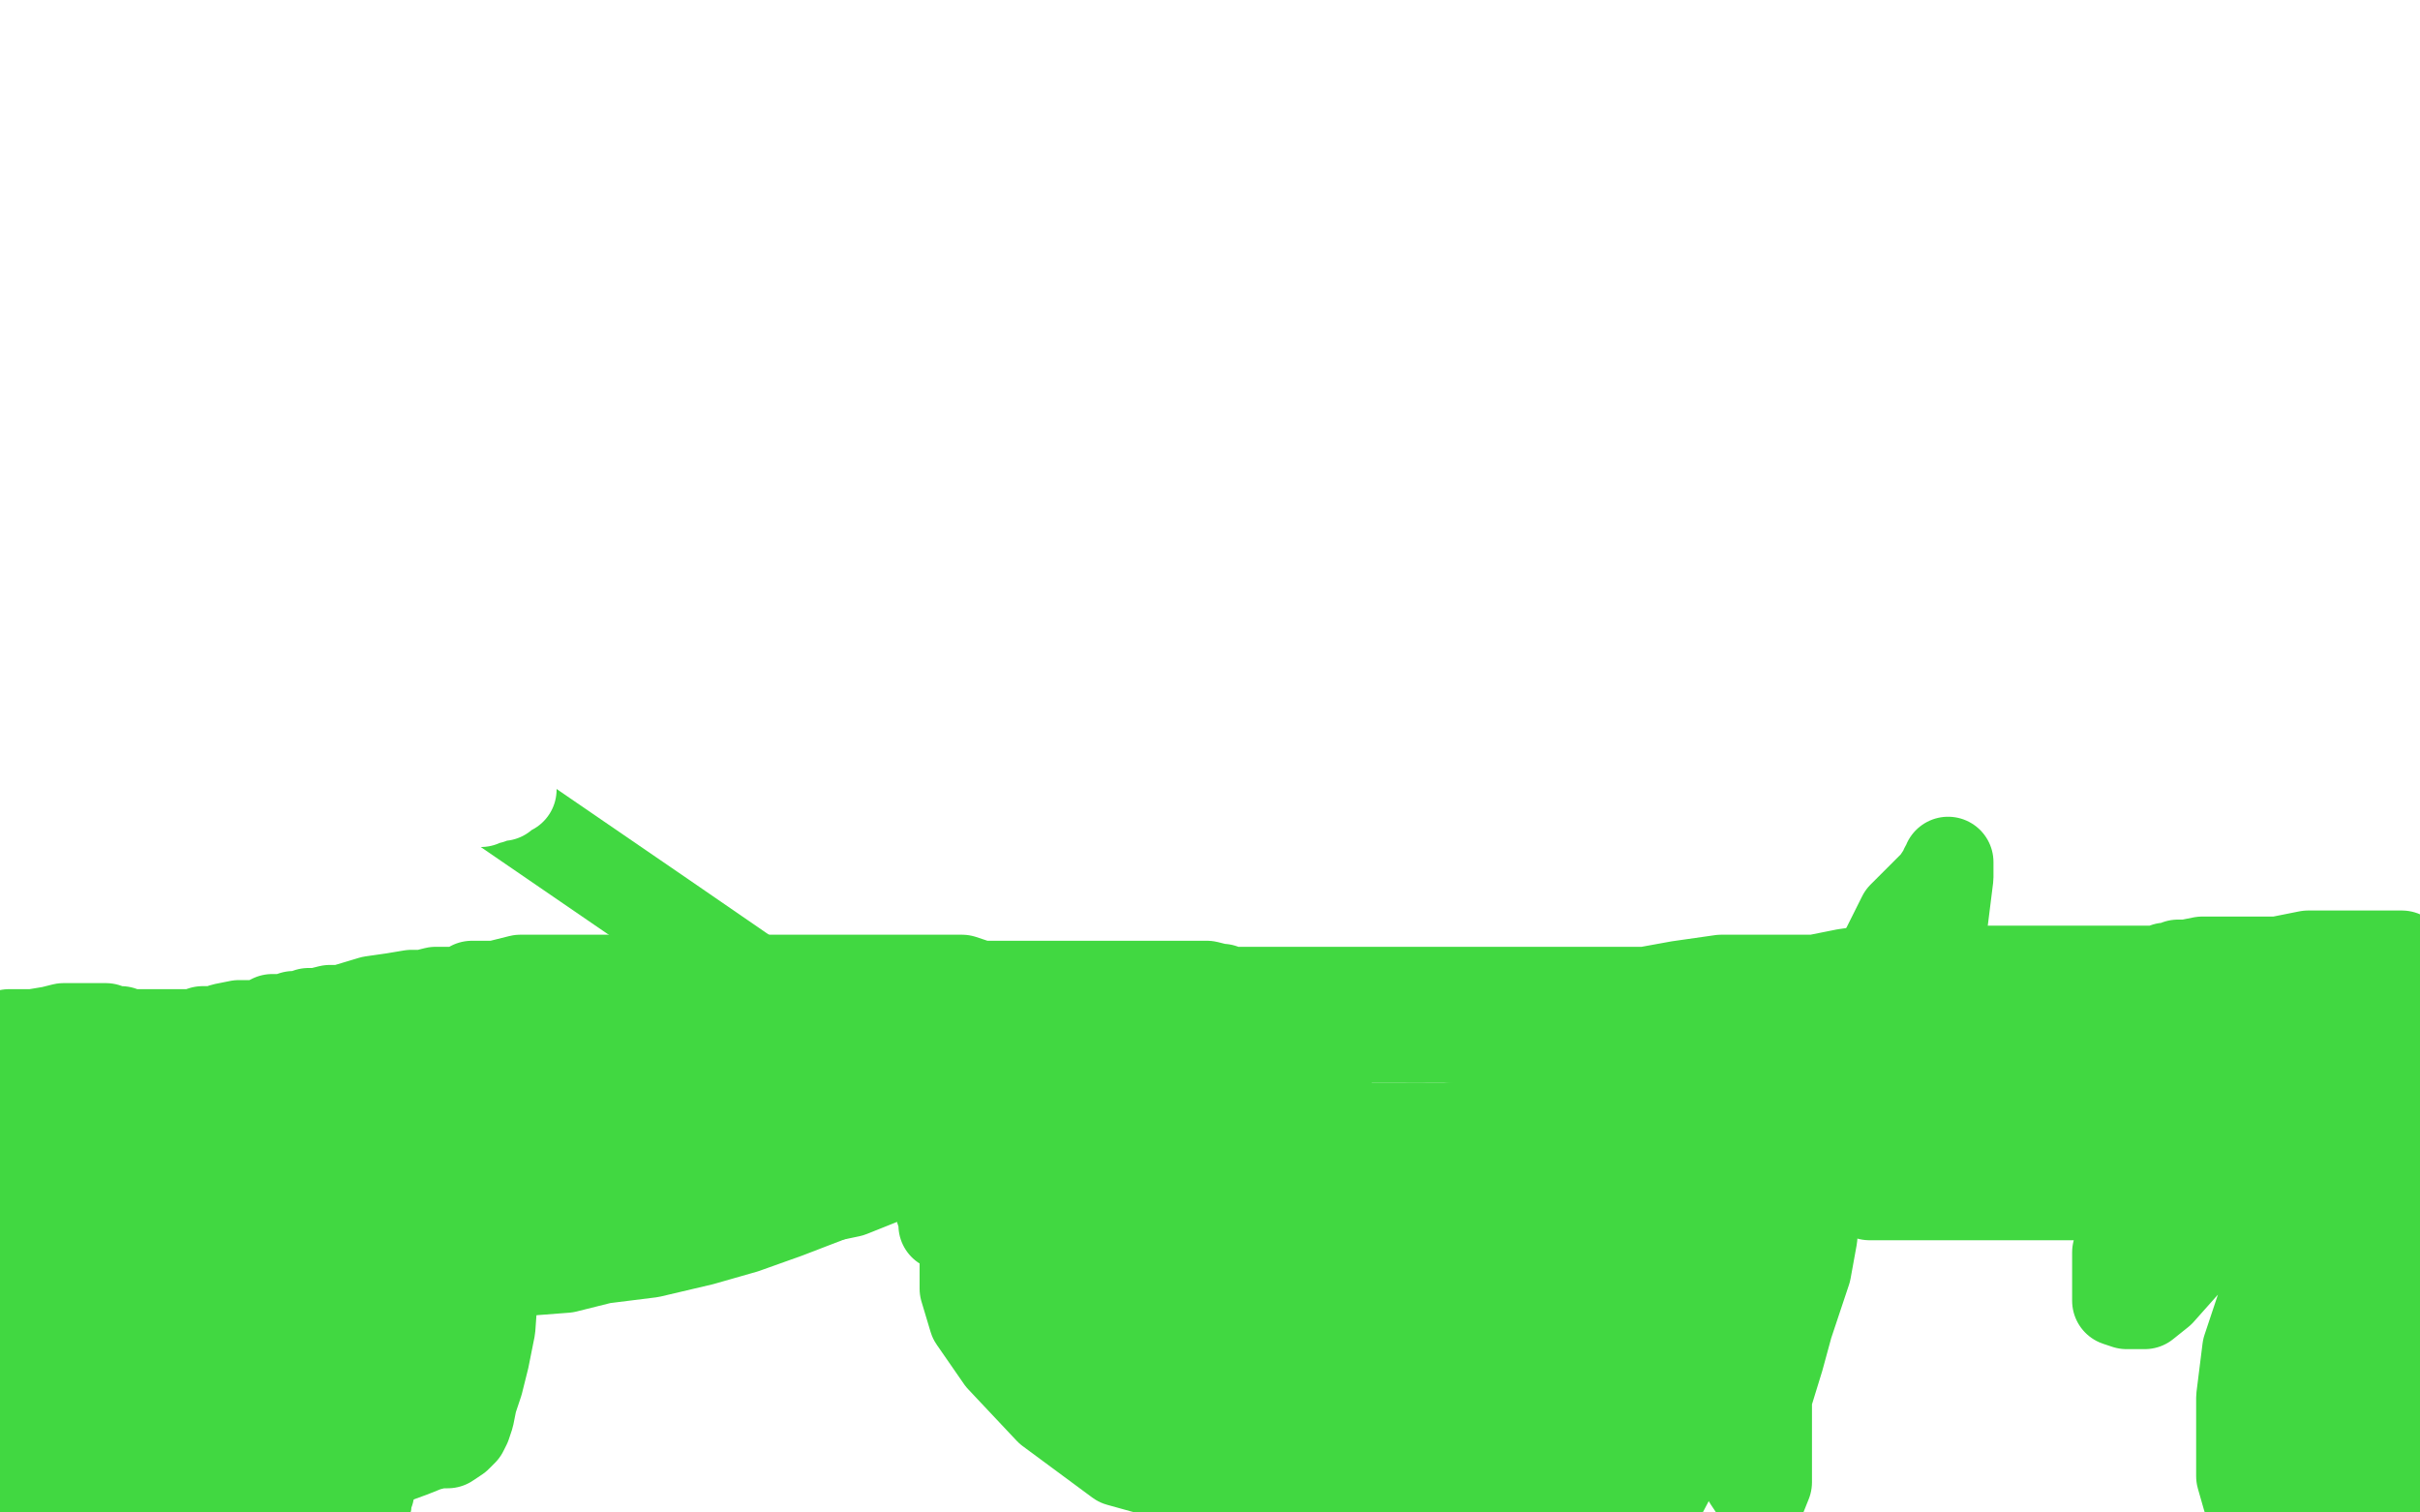 <?xml version="1.0" standalone="no"?>
<!DOCTYPE svg PUBLIC "-//W3C//DTD SVG 1.1//EN"
"http://www.w3.org/Graphics/SVG/1.1/DTD/svg11.dtd">

<svg width="800" height="500" version="1.1" xmlns="http://www.w3.org/2000/svg" xmlns:xlink="http://www.w3.org/1999/xlink" style="stroke-antialiasing: false"><desc>This SVG has been created on https://colorillo.com/</desc><rect x='0' y='0' width='800' height='500' style='fill: rgb(255,255,255); stroke-width:0' /><polyline points="205,161 204,161 204,161 204,160 204,158 204,157 204,155 204,154 205,152 206,151 207,150" style="fill: none; stroke: #a9a9a9; stroke-width: 30; stroke-linejoin: round; stroke-linecap: round; stroke-antialiasing: false; stroke-antialias: 0; opacity: 1.0"/>
<polyline points="209,148 210,148 210,148 211,147 211,147 212,147 212,147 213,146 214,146 215,146 216,146 217,145 218,145 219,145 221,145 222,145 224,144 225,144 226,144 228,143 229,143 230,143 231,143 232,143 233,143 234,143 235,144 236,146 237,147 238,147 239,148 240,149 242,151 243,152 244,154 245,156 247,158 248,160 250,162 252,164 254,165 255,167 258,169 259,171 260,173 262,175 262,177 263,180 264,182 265,184 266,186 267,187 268,189 270,191 271,192 272,192 273,192 274,193 275,193 276,193 277,194 279,194 279,195 281,195 282,196 283,196 283,198 282,198 281,198 280,199 279,199 278,199 278,200 277,200 276,200 276,201 274,201 273,202 272,202 270,203 267,204 265,204 263,204 262,204 260,204 258,204 257,204 254,204 252,203 251,203 250,203 250,202 249,202 248,202 246,202 245,201 243,200 241,200 240,199 238,198 237,197 235,196 233,196 231,195 230,195 228,194 227,193 225,193 221,191 220,189 219,188 218,187 217,185 217,182 217,180 216,178 216,177 215,176 214,176 214,174 214,173 215,171 217,169 218,168 220,167 223,166 224,165 227,165 230,165 231,165 233,165 236,165 240,165 241,165 244,165 246,167 248,169 249,171 250,172 251,175 251,176 251,177 251,178 251,179" style="fill: none; stroke: #a9a9a9; stroke-width: 30; stroke-linejoin: round; stroke-linecap: round; stroke-antialiasing: false; stroke-antialias: 0; opacity: 1.0"/>
<polyline points="128,115 148,120 148,120 155,123 155,123 163,128 163,128 168,133 168,133 171,139 171,139 177,153 177,153 184,168 193,182 204,195 209,209 214,226 220,239 221,249 221,250 221,251 218,245 214,214 210,171 204,137 200,107 199,78 199,49 199,25 199,13 199,8 200,14 203,26 214,59 223,102 234,147 238,182 241,206 243,222 245,227 245,222 245,202 245,174 245,148 245,121 245,101 245,89 245,83 245,87 245,109 245,140 245,171 245,205 245,227 246,236 246,237 249,232 251,209 253,176 253,135 253,102 253,78 253,64 254,67 254,74 256,93 259,105 260,113 261,123 263,133 265,142 269,149 271,155 273,162 275,168 276,173 277,182 280,197 281,205 286,224 290,236 290,238 287,238 285,238 280,236 273,227 270,219 265,210 264,207 262,205 262,204 262,202 262,201 264,198 265,198 266,198 269,197 276,196 283,195 290,195 296,195 297,195 298,195 299,195 298,195 298,196 297,196" style="fill: none; stroke: #ffffff; stroke-width: 30; stroke-linejoin: round; stroke-linecap: round; stroke-antialiasing: false; stroke-antialias: 0; opacity: 1.0"/>
<polyline points="0,343 1,343 1,343 2,343 2,343 3,342 3,342 5,342 5,342 6,342 6,342 9,342 9,342 11,342 11,342 17,341 21,340 23,340 24,340 26,340 29,340 32,340 35,340 37,341 39,341 40,341 42,342 43,342 45,342 46,342 47,342 48,342 51,342 52,342 55,342 57,342 58,342 60,342 61,342 62,342 64,342 67,341 68,341 69,341 71,341 74,340 79,339 82,339 86,339 90,337 92,337 94,337 97,336 99,336 100,336 102,335 103,335 105,335 109,334 113,334 123,331 130,330 136,329 140,329 144,328 148,328 153,328 156,326 159,326 162,326 164,326 168,325 172,324 173,324 177,324 180,324 183,324 187,324 190,324 194,324 198,324 200,324 204,324 205,324 207,324 210,324 213,324 215,324 220,324 224,324 231,324 235,324 242,324 248,324 254,324 257,324 263,324 268,324 275,324 280,324 287,324 293,324 298,324 303,324 307,324 312,324 318,324 324,326 330,326 337,326 341,326 345,326 349,326 351,326 354,326 357,326 361,326 367,326 371,326 376,326 385,326 390,326 394,326 399,326 403,327 404,327 406,328 410,328 415,328 421,328 425,328 432,328 441,328 447,328 451,328 457,328 463,328 471,328 480,328 488,328 499,328 508,328 517,328 526,328 544,328 555,326 569,324 578,324 591,324 600,324 610,322 617,321 624,321 634,321 642,321 649,321 660,321 668,321 676,321 685,321 691,321 699,321 705,321 709,321 713,321 715,321 716,320 717,320 718,320 720,319 723,319 728,318 733,318 735,318 736,318 738,318 742,318 746,318 753,318 763,316 768,316 773,316 775,316 776,316 777,316 778,316 779,316 780,316 782,316 784,316 785,316 786,316 787,316 788,316 789,316 791,316 792,316 794,316 795,317 795,321 795,326 795,331 795,339 795,346 795,353 795,358 795,365 795,368 795,370 795,372 795,373 795,374 795,375 795,376 795,379 795,382 795,385 795,388 795,393 795,399 795,403 795,407 795,413 795,416 795,418 795,420 795,422 795,425 795,428 793,433 792,436 791,440 789,445 789,450 788,456 787,459 786,464 784,469 783,474 782,478 780,482 779,485 778,486 778,487 777,488 770,491 764,493 758,495 750,495 747,495 743,495 741,488 741,478 741,462 743,446 749,428 754,417 759,408 762,404 764,404 768,404 770,404 774,405 776,408 776,415 776,422 775,428 773,431 770,434 767,436 763,438 762,438 760,438 759,438 758,436 758,434 761,430 766,428 769,428 773,428 775,428 781,430 783,444 783,456 783,467 782,475 779,477 776,479 775,479 770,481 762,482 755,482 749,482 747,482 746,482 746,479 746,475 750,470 756,464 761,461 763,460 766,459 767,459 768,459 766,458 765,457 761,453 760,448 760,441 760,438 760,437 760,436 764,436 769,436 777,439 783,443 792,448 798,454 798,488 797,488 795,488 794,488 793,486 793,486 790,477 790,477 788,462 788,462 785,448 785,448 783,431 783,431 780,414 780,414 778,396 775,380 775,364 773,341 772,335 770,325 770,322 770,319 770,317 770,322 770,328 770,344 770,361 766,380 763,390 759,398 756,403 755,403 754,404 753,404 752,405 747,407 742,408 741,408 739,408 735,406 731,396 730,383 729,366 729,351 729,335 733,329 734,327 735,327 738,327 742,328 745,340 745,353 745,369 740,388 730,405 722,418 714,427 709,431 706,431 705,431 703,431 700,430 700,425 700,420 700,414 703,404 709,395 718,386 725,380 732,376 740,376 746,375 753,375 757,373 758,373 754,373 749,374 742,375 725,379 706,381 688,383 657,384 642,386 632,389 624,390 621,393 618,393 617,393 618,395 628,395 636,395 666,395 686,395 703,395 717,395 725,395 732,394 737,394 739,394 742,392 743,391 744,391 740,389 736,388 722,386 710,382 698,378 688,374 679,372 672,369 665,366 659,363 652,360 647,359 640,358 634,358 630,358 628,358 627,358 629,358 635,355 648,353 674,349 690,348 699,347 703,347 705,347 706,347 710,347 716,347 721,347 725,347 728,347 729,347 728,347 722,347 714,348 705,350 697,352 692,354 687,357 683,358 678,358 675,360 671,361 667,361 662,361 658,361 656,359 652,356 649,356 646,355 643,353 640,352 639,352 634,349 629,348 626,345 620,343 617,342 614,341 613,341 612,341 611,341 612,343 616,344 627,346 634,348 647,351 651,351 655,351 657,351 660,350 663,350 667,348 670,348 674,346 678,344 682,342 685,340 688,339 689,339 692,339 694,339 697,339 700,339 704,339 705,339 709,340 711,341 713,342 714,344 714,346 714,349 714,352 714,354 715,356 715,357 715,359 714,359 709,361 706,363 699,364 690,367 682,368 669,369 658,371 647,372 637,372 629,372 622,373 615,374 608,376 599,376 593,377 586,378 576,380 568,381 559,382 552,382 547,384 540,384 533,384 525,385 513,386 504,386 493,389 485,389 477,389 469,389 464,389 458,389 454,389 450,389 449,389 448,389 447,389 445,389 444,389 439,389 438,389 435,389 433,389 431,389 430,389 429,389 428,389 427,389 425,389 422,389 416,389 413,389 411,388 410,386 409,386 409,385 410,383 412,382 416,381 417,380 420,379 422,378 424,377 425,376 427,376 428,376 428,375 432,374 434,373 435,373 438,373 440,373 445,373 450,373 455,373 460,373 468,373 478,373 490,372 504,369 510,366 512,364 515,362 517,361 519,361 522,361 528,361 533,361 539,361 543,361 549,361 552,361 554,361 557,361 560,361 564,361 572,362 577,362" style="fill: none; stroke: #41d841; stroke-width: 30; stroke-linejoin: round; stroke-linecap: round; stroke-antialiasing: false; stroke-antialias: 0; opacity: 1.0"/>
<polyline points="592,349 588,348 584,346 581,346 576,343 573,342 569,341 567,340" style="fill: none; stroke: #41d841; stroke-width: 30; stroke-linejoin: round; stroke-linecap: round; stroke-antialiasing: false; stroke-antialias: 0; opacity: 1.0"/>
<polyline points="605,362 610,360 611,360 614,358 615,358 616,357" style="fill: none; stroke: #41d841; stroke-width: 30; stroke-linejoin: round; stroke-linecap: round; stroke-antialiasing: false; stroke-antialias: 0; opacity: 1.0"/>
<polyline points="577,362 583,362 586,362 591,362 598,362 601,362 605,362" style="fill: none; stroke: #41d841; stroke-width: 30; stroke-linejoin: round; stroke-linecap: round; stroke-antialiasing: false; stroke-antialias: 0; opacity: 1.0"/>
<polyline points="616,357 616,356 615,355 613,355 608,353 602,351 596,351 592,349" style="fill: none; stroke: #41d841; stroke-width: 30; stroke-linejoin: round; stroke-linecap: round; stroke-antialiasing: false; stroke-antialias: 0; opacity: 1.0"/>
<polyline points="543,336 540,336 537,336 531,336 527,336 523,336 519,336 514,338 507,339 504,341 500,341 497,342 494,343 492,343" style="fill: none; stroke: #41d841; stroke-width: 30; stroke-linejoin: round; stroke-linecap: round; stroke-antialiasing: false; stroke-antialias: 0; opacity: 1.0"/>
<polyline points="567,340 563,339 559,339 555,337 552,337 548,336 545,336 543,336" style="fill: none; stroke: #41d841; stroke-width: 30; stroke-linejoin: round; stroke-linecap: round; stroke-antialiasing: false; stroke-antialias: 0; opacity: 1.0"/>
<polyline points="492,343 491,343 489,343 488,343 486,343 485,343 483,343 480,343" style="fill: none; stroke: #41d841; stroke-width: 30; stroke-linejoin: round; stroke-linecap: round; stroke-antialiasing: false; stroke-antialias: 0; opacity: 1.0"/>
<polyline points="480,343 479,343 477,343 476,343 474,343 473,343 470,343 466,343 463,343 460,343 457,343 454,343 452,343 451,343 450,343 448,343 447,343 445,343 444,343 439,341 438,341" style="fill: none; stroke: #41d841; stroke-width: 30; stroke-linejoin: round; stroke-linecap: round; stroke-antialiasing: false; stroke-antialias: 0; opacity: 1.0"/>
<polyline points="420,335 418,335 416,335 414,335 412,335 410,335 408,335" style="fill: none; stroke: #41d841; stroke-width: 30; stroke-linejoin: round; stroke-linecap: round; stroke-antialiasing: false; stroke-antialias: 0; opacity: 1.0"/>
<polyline points="430,338 429,338 428,338 427,337 425,337 424,336 422,336 420,335" style="fill: none; stroke: #41d841; stroke-width: 30; stroke-linejoin: round; stroke-linecap: round; stroke-antialiasing: false; stroke-antialias: 0; opacity: 1.0"/>
<polyline points="438,341 436,341 434,340 433,339 432,339 431,339 430,338" style="fill: none; stroke: #41d841; stroke-width: 30; stroke-linejoin: round; stroke-linecap: round; stroke-antialiasing: false; stroke-antialias: 0; opacity: 1.0"/>
<polyline points="408,335 405,335 401,335 398,335 393,335 390,335 385,335 381,335 380,335 377,335 374,335 370,335 366,335 363,335" style="fill: none; stroke: #41d841; stroke-width: 30; stroke-linejoin: round; stroke-linecap: round; stroke-antialiasing: false; stroke-antialias: 0; opacity: 1.0"/>
<polyline points="349,333 347,333 344,333 340,333 334,333 330,333 324,333 319,333 312,333 309,332 304,331 302,331 297,331 295,331 291,331" style="fill: none; stroke: #41d841; stroke-width: 30; stroke-linejoin: round; stroke-linecap: round; stroke-antialiasing: false; stroke-antialias: 0; opacity: 1.0"/>
<polyline points="363,335 359,335 356,335 353,335 351,334 350,334 350,333 349,333" style="fill: none; stroke: #41d841; stroke-width: 30; stroke-linejoin: round; stroke-linecap: round; stroke-antialiasing: false; stroke-antialias: 0; opacity: 1.0"/>
<polyline points="291,331 289,331 287,331 284,331 279,331 275,331 265,334 259,336 254,338 250,341 245,343 241,344 235,347 231,350 226,354 224,356 224,357 223,357 223,359 223,360 223,361 225,362 228,365 232,366 237,369 243,372 246,373" style="fill: none; stroke: #41d841; stroke-width: 30; stroke-linejoin: round; stroke-linecap: round; stroke-antialiasing: false; stroke-antialias: 0; opacity: 1.0"/>
<polyline points="287,380 290,380 291,380 291,379 291,373 291,369 291,365 291,360 291,355 289,351 286,350 285,350 283,348 280,347" style="fill: none; stroke: #41d841; stroke-width: 30; stroke-linejoin: round; stroke-linecap: round; stroke-antialiasing: false; stroke-antialias: 0; opacity: 1.0"/>
<polyline points="280,347 278,347 277,347 273,347 270,347 265,347 262,348 260,349" style="fill: none; stroke: #41d841; stroke-width: 30; stroke-linejoin: round; stroke-linecap: round; stroke-antialiasing: false; stroke-antialias: 0; opacity: 1.0"/>
<polyline points="260,349 259,350 257,350" style="fill: none; stroke: #41d841; stroke-width: 30; stroke-linejoin: round; stroke-linecap: round; stroke-antialiasing: false; stroke-antialias: 0; opacity: 1.0"/>
<polyline points="257,350 257,351 256,351 255,352 252,352 251,352 250,352 249,353" style="fill: none; stroke: #41d841; stroke-width: 30; stroke-linejoin: round; stroke-linecap: round; stroke-antialiasing: false; stroke-antialias: 0; opacity: 1.0"/>
<polyline points="246,373 252,375 257,376 262,378 272,380 278,380 283,380 287,380" style="fill: none; stroke: #41d841; stroke-width: 30; stroke-linejoin: round; stroke-linecap: round; stroke-antialiasing: false; stroke-antialias: 0; opacity: 1.0"/>
<polyline points="277,365 276,365 273,365 270,365 263,364 258,364 252,363 247,361" style="fill: none; stroke: #41d841; stroke-width: 30; stroke-linejoin: round; stroke-linecap: round; stroke-antialiasing: false; stroke-antialias: 0; opacity: 1.0"/>
<polyline points="249,353 249,354 249,355 254,356 258,358 264,359 268,362" style="fill: none; stroke: #41d841; stroke-width: 30; stroke-linejoin: round; stroke-linecap: round; stroke-antialiasing: false; stroke-antialias: 0; opacity: 1.0"/>
<polyline points="247,361 241,361 237,360 232,359 229,359 228,359 227,359" style="fill: none; stroke: #41d841; stroke-width: 30; stroke-linejoin: round; stroke-linecap: round; stroke-antialiasing: false; stroke-antialias: 0; opacity: 1.0"/>
<polyline points="268,362 272,364 273,364 274,365 276,365 277,365" style="fill: none; stroke: #41d841; stroke-width: 30; stroke-linejoin: round; stroke-linecap: round; stroke-antialiasing: false; stroke-antialias: 0; opacity: 1.0"/>
<polyline points="227,359 226,359 223,359 220,359 216,359 212,359 209,359 206,359" style="fill: none; stroke: #41d841; stroke-width: 30; stroke-linejoin: round; stroke-linecap: round; stroke-antialiasing: false; stroke-antialias: 0; opacity: 1.0"/>
<polyline points="111,383 106,385 98,386 90,389 81,391 68,393 58,396" style="fill: none; stroke: #41d841; stroke-width: 30; stroke-linejoin: round; stroke-linecap: round; stroke-antialiasing: false; stroke-antialias: 0; opacity: 1.0"/>
<polyline points="170,366 156,370 149,372 140,375 133,376 126,379 119,381 111,383" style="fill: none; stroke: #41d841; stroke-width: 30; stroke-linejoin: round; stroke-linecap: round; stroke-antialiasing: false; stroke-antialias: 0; opacity: 1.0"/>
<polyline points="206,359 203,359 199,359 192,361 186,361 177,363 170,366" style="fill: none; stroke: #41d841; stroke-width: 30; stroke-linejoin: round; stroke-linecap: round; stroke-antialiasing: false; stroke-antialias: 0; opacity: 1.0"/>
<polyline points="58,396 47,396 39,396 31,396 25,396 21,396 16,396 15,396" style="fill: none; stroke: #41d841; stroke-width: 30; stroke-linejoin: round; stroke-linecap: round; stroke-antialiasing: false; stroke-antialias: 0; opacity: 1.0"/>
<polyline points="15,396 14,396" style="fill: none; stroke: #41d841; stroke-width: 30; stroke-linejoin: round; stroke-linecap: round; stroke-antialiasing: false; stroke-antialias: 0; opacity: 1.0"/>
<polyline points="10,389 9,388 8,383 8,382 8,380" style="fill: none; stroke: #41d841; stroke-width: 30; stroke-linejoin: round; stroke-linecap: round; stroke-antialiasing: false; stroke-antialias: 0; opacity: 1.0"/>
<polyline points="14,396 16,396 18,396 19,395 20,395 19,393 18,393 17,393 14,391 12,389 10,389" style="fill: none; stroke: #41d841; stroke-width: 30; stroke-linejoin: round; stroke-linecap: round; stroke-antialiasing: false; stroke-antialias: 0; opacity: 1.0"/>
<polyline points="6,380 5,380 3,379 2,379" style="fill: none; stroke: #41d841; stroke-width: 30; stroke-linejoin: round; stroke-linecap: round; stroke-antialiasing: false; stroke-antialias: 0; opacity: 1.0"/>
<polyline points="23,365 24,365 24,365 25,365 25,365 27,365 27,365 30,365 30,365 32,365 32,365 35,366 35,366" style="fill: none; stroke: #41d841; stroke-width: 30; stroke-linejoin: round; stroke-linecap: round; stroke-antialiasing: false; stroke-antialias: 0; opacity: 1.0"/>
<polyline points="8,380 7,380 6,380" style="fill: none; stroke: #41d841; stroke-width: 30; stroke-linejoin: round; stroke-linecap: round; stroke-antialiasing: false; stroke-antialias: 0; opacity: 1.0"/>
<polyline points="2,379 23,365" style="fill: none; stroke: #41d841; stroke-width: 30; stroke-linejoin: round; stroke-linecap: round; stroke-antialiasing: false; stroke-antialias: 0; opacity: 1.0"/>
<polyline points="35,366 38,366 39,366 40,366 41,366" style="fill: none; stroke: #41d841; stroke-width: 30; stroke-linejoin: round; stroke-linecap: round; stroke-antialiasing: false; stroke-antialias: 0; opacity: 1.0"/>
<polyline points="26,361 24,361 23,361 22,361 21,361 20,361 19,361 18,361" style="fill: none; stroke: #41d841; stroke-width: 30; stroke-linejoin: round; stroke-linecap: round; stroke-antialiasing: false; stroke-antialias: 0; opacity: 1.0"/>
<polyline points="41,366 40,366 37,366 34,365 31,363 28,363 26,361" style="fill: none; stroke: #41d841; stroke-width: 30; stroke-linejoin: round; stroke-linecap: round; stroke-antialiasing: false; stroke-antialias: 0; opacity: 1.0"/>
<polyline points="18,361 17,361 16,361 15,361 14,360 12,360 11,360 10,360" style="fill: none; stroke: #41d841; stroke-width: 30; stroke-linejoin: round; stroke-linecap: round; stroke-antialiasing: false; stroke-antialias: 0; opacity: 1.0"/>
<polyline points="3,362 2,363 2,364 2,365 5,367 9,368 14,371 16,372" style="fill: none; stroke: #41d841; stroke-width: 30; stroke-linejoin: round; stroke-linecap: round; stroke-antialiasing: false; stroke-antialias: 0; opacity: 1.0"/>
<polyline points="10,360 9,360 6,360 5,360 4,361 3,362" style="fill: none; stroke: #41d841; stroke-width: 30; stroke-linejoin: round; stroke-linecap: round; stroke-antialiasing: false; stroke-antialias: 0; opacity: 1.0"/>
<polyline points="35,379 38,379 41,379 44,379 46,379 49,378 51,378" style="fill: none; stroke: #41d841; stroke-width: 30; stroke-linejoin: round; stroke-linecap: round; stroke-antialiasing: false; stroke-antialias: 0; opacity: 1.0"/>
<polyline points="16,372 21,375 24,376 27,377 29,378 33,379 35,379" style="fill: none; stroke: #41d841; stroke-width: 30; stroke-linejoin: round; stroke-linecap: round; stroke-antialiasing: false; stroke-antialias: 0; opacity: 1.0"/>
<polyline points="51,378 53,377 56,376 57,376 58,375 59,374 60,374 62,374" style="fill: none; stroke: #41d841; stroke-width: 30; stroke-linejoin: round; stroke-linecap: round; stroke-antialiasing: false; stroke-antialias: 0; opacity: 1.0"/>
<polyline points="69,371 69,370 71,370 74,368 75,368 79,367 81,365" style="fill: none; stroke: #41d841; stroke-width: 30; stroke-linejoin: round; stroke-linecap: round; stroke-antialiasing: false; stroke-antialias: 0; opacity: 1.0"/>
<polyline points="62,374 63,373 64,373 65,372 66,372 68,371 69,371" style="fill: none; stroke: #41d841; stroke-width: 30; stroke-linejoin: round; stroke-linecap: round; stroke-antialiasing: false; stroke-antialias: 0; opacity: 1.0"/>
<polyline points="81,365 86,364 90,361 93,360 97,359" style="fill: none; stroke: #41d841; stroke-width: 30; stroke-linejoin: round; stroke-linecap: round; stroke-antialiasing: false; stroke-antialias: 0; opacity: 1.0"/>
<polyline points="97,359 95,359 94,359 92,360 89,362 87,362 85,362 83,362" style="fill: none; stroke: #41d841; stroke-width: 30; stroke-linejoin: round; stroke-linecap: round; stroke-antialiasing: false; stroke-antialias: 0; opacity: 1.0"/>
<polyline points="70,365 67,366 65,368 64,368 63,368" style="fill: none; stroke: #41d841; stroke-width: 30; stroke-linejoin: round; stroke-linecap: round; stroke-antialiasing: false; stroke-antialias: 0; opacity: 1.0"/>
<polyline points="63,368 66,368 73,368 83,368 93,368 100,368 104,368" style="fill: none; stroke: #41d841; stroke-width: 30; stroke-linejoin: round; stroke-linecap: round; stroke-antialiasing: false; stroke-antialias: 0; opacity: 1.0"/>
<polyline points="83,362 82,362 81,362 80,362 78,362 77,362 75,362 70,365" style="fill: none; stroke: #41d841; stroke-width: 30; stroke-linejoin: round; stroke-linecap: round; stroke-antialiasing: false; stroke-antialias: 0; opacity: 1.0"/>
<polyline points="104,368 108,368 110,368 114,368 117,368 119,368 120,368 122,367 124,367 126,367 129,365 131,365 133,364 137,363 140,362" style="fill: none; stroke: #41d841; stroke-width: 30; stroke-linejoin: round; stroke-linecap: round; stroke-antialiasing: false; stroke-antialias: 0; opacity: 1.0"/>
<polyline points="164,355 165,355 167,355 170,355 174,355 179,355 182,354" style="fill: none; stroke: #41d841; stroke-width: 30; stroke-linejoin: round; stroke-linecap: round; stroke-antialiasing: false; stroke-antialias: 0; opacity: 1.0"/>
<polyline points="154,358 156,357 157,356 158,356 159,356 160,356 162,356 164,355" style="fill: none; stroke: #41d841; stroke-width: 30; stroke-linejoin: round; stroke-linecap: round; stroke-antialiasing: false; stroke-antialias: 0; opacity: 1.0"/>
<polyline points="140,362 142,361 145,361 146,360 148,360 150,358 152,358 154,358" style="fill: none; stroke: #41d841; stroke-width: 30; stroke-linejoin: round; stroke-linecap: round; stroke-antialiasing: false; stroke-antialias: 0; opacity: 1.0"/>
<polyline points="219,342 230,342 236,342 238,343" style="fill: none; stroke: #41d841; stroke-width: 30; stroke-linejoin: round; stroke-linecap: round; stroke-antialiasing: false; stroke-antialias: 0; opacity: 1.0"/>
<polyline points="182,354 185,354 188,352 191,351 194,351 198,349 207,345 219,342" style="fill: none; stroke: #41d841; stroke-width: 30; stroke-linejoin: round; stroke-linecap: round; stroke-antialiasing: false; stroke-antialias: 0; opacity: 1.0"/>
<polyline points="239,344 238,345 236,346 234,347 231,348 229,350 225,350" style="fill: none; stroke: #41d841; stroke-width: 30; stroke-linejoin: round; stroke-linecap: round; stroke-antialiasing: false; stroke-antialias: 0; opacity: 1.0"/>
<polyline points="238,343 238,344 239,344" style="fill: none; stroke: #41d841; stroke-width: 30; stroke-linejoin: round; stroke-linecap: round; stroke-antialiasing: false; stroke-antialias: 0; opacity: 1.0"/>
<polyline points="195,353 191,353 188,353 185,353 179,353 174,353 170,353 165,353 162,353 160,353 159,352 156,351 154,351 152,351 149,350" style="fill: none; stroke: #41d841; stroke-width: 30; stroke-linejoin: round; stroke-linecap: round; stroke-antialiasing: false; stroke-antialias: 0; opacity: 1.0"/>
<polyline points="225,350 223,351 218,353 213,353 207,353 203,353 199,353 195,353" style="fill: none; stroke: #41d841; stroke-width: 30; stroke-linejoin: round; stroke-linecap: round; stroke-antialiasing: false; stroke-antialias: 0; opacity: 1.0"/>
<polyline points="149,350 146,350 142,349 139,349 137,349 134,349 132,349 129,349 128,349 126,349 123,349 121,349 119,349 118,349 117,349" style="fill: none; stroke: #41d841; stroke-width: 30; stroke-linejoin: round; stroke-linecap: round; stroke-antialiasing: false; stroke-antialias: 0; opacity: 1.0"/>
<polyline points="138,433 138,441 138,447 138,451 137,453 136,455 136,456" style="fill: none; stroke: #41d841; stroke-width: 30; stroke-linejoin: round; stroke-linecap: round; stroke-antialiasing: false; stroke-antialias: 0; opacity: 1.0"/>
<polyline points="117,349 119,350 123,355 125,361 128,370 130,380 134,391" style="fill: none; stroke: #41d841; stroke-width: 30; stroke-linejoin: round; stroke-linecap: round; stroke-antialiasing: false; stroke-antialias: 0; opacity: 1.0"/>
<polyline points="125,478 124,483 123,487 122,493 121,495 121,497" style="fill: none; stroke: #41d841; stroke-width: 30; stroke-linejoin: round; stroke-linecap: round; stroke-antialiasing: false; stroke-antialias: 0; opacity: 1.0"/>
<polyline points="134,391 136,402 136,407 136,411 137,418 138,422 138,427 138,433" style="fill: none; stroke: #41d841; stroke-width: 30; stroke-linejoin: round; stroke-linecap: round; stroke-antialiasing: false; stroke-antialias: 0; opacity: 1.0"/>
<polyline points="136,456 134,458 133,460 133,461 131,463 129,466 127,470 125,478" style="fill: none; stroke: #41d841; stroke-width: 30; stroke-linejoin: round; stroke-linecap: round; stroke-antialiasing: false; stroke-antialias: 0; opacity: 1.0"/>
<polyline points="121,497 120,497 119,493 116,483 114,468 114,451 114,432 113,416" style="fill: none; stroke: #41d841; stroke-width: 30; stroke-linejoin: round; stroke-linecap: round; stroke-antialiasing: false; stroke-antialias: 0; opacity: 1.0"/>
<polyline points="143,441 144,444 146,446" style="fill: none; stroke: #41d841; stroke-width: 30; stroke-linejoin: round; stroke-linecap: round; stroke-antialiasing: false; stroke-antialias: 0; opacity: 1.0"/>
<polyline points="113,416 113,401 113,386 113,383 113,382" style="fill: none; stroke: #41d841; stroke-width: 30; stroke-linejoin: round; stroke-linecap: round; stroke-antialiasing: false; stroke-antialias: 0; opacity: 1.0"/>
<polyline points="113,382 114,384 116,389 125,405 129,416 135,426 138,433 143,441" style="fill: none; stroke: #41d841; stroke-width: 30; stroke-linejoin: round; stroke-linecap: round; stroke-antialiasing: false; stroke-antialias: 0; opacity: 1.0"/>
<polyline points="146,446 145,444 142,436 139,418 131,396 126,378 121,365 118,356 118,359 118,363 118,370 118,377 118,383 118,388 121,395 121,398 122,402 122,406 123,413 123,415 123,428" style="fill: none; stroke: #41d841; stroke-width: 30; stroke-linejoin: round; stroke-linecap: round; stroke-antialiasing: false; stroke-antialias: 0; opacity: 1.0"/>
<polyline points="123,428 124,437 124,445 124,454 124,459 124,462 124,465 124,466 122,466 120,468 118,471 115,476 112,480 111,483 111,485 111,486 111,489 111,491 111,492 110,492 108,490 105,479 101,462 98,444 95,427 91,410 90,398 89,390 88,387 88,388 89,394 93,407 99,426 103,444 107,459 109,471 112,482 112,489 112,490 112,491 112,489 111,484 110,477 106,460 103,439 98,405 94,385 89,368 85,358 83,353 83,356 83,362 83,375 83,385 83,411 83,425 83,429 83,431 82,431" style="fill: none; stroke: #41d841; stroke-width: 30; stroke-linejoin: round; stroke-linecap: round; stroke-antialiasing: false; stroke-antialias: 0; opacity: 1.0"/>
<polyline points="77,456 77,461 77,467 77,469 77,471" style="fill: none; stroke: #41d841; stroke-width: 30; stroke-linejoin: round; stroke-linecap: round; stroke-antialiasing: false; stroke-antialias: 0; opacity: 1.0"/>
<polyline points="82,431 81,430 79,431 79,437 77,448 77,456" style="fill: none; stroke: #41d841; stroke-width: 30; stroke-linejoin: round; stroke-linecap: round; stroke-antialiasing: false; stroke-antialias: 0; opacity: 1.0"/>
<polyline points="70,377 70,364 69,357 69,353 69,352" style="fill: none; stroke: #41d841; stroke-width: 30; stroke-linejoin: round; stroke-linecap: round; stroke-antialiasing: false; stroke-antialias: 0; opacity: 1.0"/>
<polyline points="77,471 77,468 77,464 74,454 72,438 70,423 70,393 70,377" style="fill: none; stroke: #41d841; stroke-width: 30; stroke-linejoin: round; stroke-linecap: round; stroke-antialiasing: false; stroke-antialias: 0; opacity: 1.0"/>
<polyline points="64,418 61,423 61,424 61,425 61,427 61,430" style="fill: none; stroke: #41d841; stroke-width: 30; stroke-linejoin: round; stroke-linecap: round; stroke-antialiasing: false; stroke-antialias: 0; opacity: 1.0"/>
<polyline points="78,496 78,384 73,368 73,360 73,359" style="fill: none; stroke: #41d841; stroke-width: 30; stroke-linejoin: round; stroke-linecap: round; stroke-antialiasing: false; stroke-antialias: 0; opacity: 1.0"/>
<polyline points="78,467 78,496" style="fill: none; stroke: #41d841; stroke-width: 30; stroke-linejoin: round; stroke-linecap: round; stroke-antialiasing: false; stroke-antialias: 0; opacity: 1.0"/>
<polyline points="69,352 70,352 71,355 73,360 74,377 78,410 78,439 78,467" style="fill: none; stroke: #41d841; stroke-width: 30; stroke-linejoin: round; stroke-linecap: round; stroke-antialiasing: false; stroke-antialias: 0; opacity: 1.0"/>
<polyline points="61,430 61,436 61,443 61,448 61,453 60,456 60,457" style="fill: none; stroke: #41d841; stroke-width: 30; stroke-linejoin: round; stroke-linecap: round; stroke-antialiasing: false; stroke-antialias: 0; opacity: 1.0"/>
<circle cx="64.5" cy="418.5" r="15" style="fill: #41d841; stroke-antialiasing: false; stroke-antialias: 0; opacity: 1.0"/>
<polyline points="49,494 47,379" style="fill: none; stroke: #41d841; stroke-width: 30; stroke-linejoin: round; stroke-linecap: round; stroke-antialiasing: false; stroke-antialias: 0; opacity: 1.0"/>
<polyline points="47,379 47,380 47,380 51,392 51,392 53,405 53,405 56,417 56,417 56,430 56,430 56,436 56,436 56,439 56,439 56,441 56,442 56,443 56,446 51,452 46,461 41,467 39,472 36,475" style="fill: none; stroke: #41d841; stroke-width: 30; stroke-linejoin: round; stroke-linecap: round; stroke-antialiasing: false; stroke-antialias: 0; opacity: 1.0"/>
<polyline points="60,457 58,462 56,468 53,479 49,494" style="fill: none; stroke: #41d841; stroke-width: 30; stroke-linejoin: round; stroke-linecap: round; stroke-antialiasing: false; stroke-antialias: 0; opacity: 1.0"/>
<polyline points="36,475 34,476 33,478 32,477 32,474" style="fill: none; stroke: #41d841; stroke-width: 30; stroke-linejoin: round; stroke-linecap: round; stroke-antialiasing: false; stroke-antialias: 0; opacity: 1.0"/>
<polyline points="32,442 32,439 33,435 33,434 34,432 34,431 34,429 34,427 32,420 28,414 21,406 15,402 12,402 10,402 9,402" style="fill: none; stroke: #41d841; stroke-width: 30; stroke-linejoin: round; stroke-linecap: round; stroke-antialiasing: false; stroke-antialias: 0; opacity: 1.0"/>
<polyline points="9,402 8,402 7,402" style="fill: none; stroke: #41d841; stroke-width: 30; stroke-linejoin: round; stroke-linecap: round; stroke-antialiasing: false; stroke-antialias: 0; opacity: 1.0"/>
<polyline points="32,474 32,469 32,462 32,456 32,452 32,449 32,445 32,442" style="fill: none; stroke: #41d841; stroke-width: 30; stroke-linejoin: round; stroke-linecap: round; stroke-antialiasing: false; stroke-antialias: 0; opacity: 1.0"/>
<polyline points="7,402 7,403 7,405 7,406 8,410 10,413 11,415 13,416" style="fill: none; stroke: #41d841; stroke-width: 30; stroke-linejoin: round; stroke-linecap: round; stroke-antialiasing: false; stroke-antialias: 0; opacity: 1.0"/>
<polyline points="6,441 6,443 7,444 9,446 10,449 11,453 12,455 12,457 12,459 12,460 12,461 12,463" style="fill: none; stroke: #41d841; stroke-width: 30; stroke-linejoin: round; stroke-linecap: round; stroke-antialiasing: false; stroke-antialias: 0; opacity: 1.0"/>
<polyline points="15,419 16,420 16,421 15,421 14,422 13,422 12,423 10,425 9,427 7,430 6,433 6,436 6,437 6,438 6,441" style="fill: none; stroke: #41d841; stroke-width: 30; stroke-linejoin: round; stroke-linecap: round; stroke-antialiasing: false; stroke-antialias: 0; opacity: 1.0"/>
<polyline points="13,416 13,417 14,419 15,419" style="fill: none; stroke: #41d841; stroke-width: 30; stroke-linejoin: round; stroke-linecap: round; stroke-antialiasing: false; stroke-antialias: 0; opacity: 1.0"/>
<polyline points="12,463 12,465 12,467 12,470 12,474 12,477 12,480 11,483 11,485 9,487 9,488 10,488 11,489 11,490 13,490 14,491 15,491 16,491 18,492 19,493 20,493" style="fill: none; stroke: #41d841; stroke-width: 30; stroke-linejoin: round; stroke-linecap: round; stroke-antialiasing: false; stroke-antialias: 0; opacity: 1.0"/>
<polyline points="20,493 21,493 22,493 23,493 24,493 25,493 26,493 27,493 29,493 30,493 31,493 33,493 35,493 36,493 38,493 39,493 40,493 42,493 44,493 45,493 48,493 49,493 51,493 56,493 58,493 61,493" style="fill: none; stroke: #41d841; stroke-width: 30; stroke-linejoin: round; stroke-linecap: round; stroke-antialiasing: false; stroke-antialias: 0; opacity: 1.0"/>
<polyline points="76,492 80,492 81,492 83,490 84,490 87,490 91,489 94,489 94,488 97,488 99,488 100,488 102,488 103,488" style="fill: none; stroke: #41d841; stroke-width: 30; stroke-linejoin: round; stroke-linecap: round; stroke-antialiasing: false; stroke-antialias: 0; opacity: 1.0"/>
<polyline points="61,493 62,493 63,493 68,492 70,492 73,492 76,492" style="fill: none; stroke: #41d841; stroke-width: 30; stroke-linejoin: round; stroke-linecap: round; stroke-antialiasing: false; stroke-antialias: 0; opacity: 1.0"/>
<polyline points="103,488 105,488 106,488 109,488 112,488 116,488 125,484 136,480 141,478 145,477 148,477 151,475 152,474 153,473 154,471 155,468 156,463 158,457 160,449 162,439 163,425 166,411 167,397 169,391 171,384 173,377 173,374 174,372 174,371 174,370 173,370 171,371 170,373 167,376 166,379 163,382 160,388" style="fill: none; stroke: #41d841; stroke-width: 30; stroke-linejoin: round; stroke-linecap: round; stroke-antialiasing: false; stroke-antialias: 0; opacity: 1.0"/>
<polyline points="124,445 123,445 122,445 122,441 123,438 129,432 132,430" style="fill: none; stroke: #41d841; stroke-width: 30; stroke-linejoin: round; stroke-linecap: round; stroke-antialiasing: false; stroke-antialias: 0; opacity: 1.0"/>
<polyline points="160,388 157,394 152,404 147,411 139,425 130,437 126,442 124,445" style="fill: none; stroke: #41d841; stroke-width: 30; stroke-linejoin: round; stroke-linecap: round; stroke-antialiasing: false; stroke-antialias: 0; opacity: 1.0"/>
<polyline points="132,430 136,428 139,427 142,427 146,426 153,424 158,423 165,420 174,420 187,419 199,416 215,414 232,410 246,406 260,401 273,396 285,391 296,388 307,385 318,382 323,381 327,381 325,381 322,381 312,383 296,388" style="fill: none; stroke: #41d841; stroke-width: 30; stroke-linejoin: round; stroke-linecap: round; stroke-antialiasing: false; stroke-antialias: 0; opacity: 1.0"/>
<polyline points="296,388 281,394 262,398 243,403 225,408 209,409 196,409 185,405 177,401 167,396 160,393 160,392 166,390 181,385 198,384 214,380 231,375 242,373 255,371 260,370 270,367 275,366 276,366 275,366 261,373 240,387 216,399 204,405 196,409 194,409 191,400 191,393 191,392 191,390 193,390 197,388 202,386 211,382 223,378 239,371 260,364 276,356 297,346 307,341 310,340" style="fill: none; stroke: #41d841; stroke-width: 30; stroke-linejoin: round; stroke-linecap: round; stroke-antialiasing: false; stroke-antialias: 0; opacity: 1.0"/>
<polyline points="398,433 400,432 400,432 400,433 400,433 400,435 400,435 400,439 400,439 400,445 400,445 397,447 397,447 393,449 393,449 391,450 389,450 387,450 384,450 382,448 380,446 380,437 383,428 391,421 399,414 408,411 420,406 430,402 443,401 455,401 463,402 473,407 477,414 480,433 480,443 477,453 474,458 468,464 464,464 458,465 455,465 449,461 445,452 443,439 441,425 442,406 448,394 455,384 460,377 463,374 466,373 467,373 470,373 475,382 481,400 486,419 488,434 488,450 482,460 480,461 474,462 470,463 463,462 454,455 448,449 447,443 447,438 447,432 451,427 465,417" style="fill: none; stroke: #41d841; stroke-width: 30; stroke-linejoin: round; stroke-linecap: round; stroke-antialiasing: false; stroke-antialias: 0; opacity: 1.0"/>
<polyline points="385,445 381,434 381,426 382,415 388,407 398,398 411,392" style="fill: none; stroke: #41d841; stroke-width: 30; stroke-linejoin: round; stroke-linecap: round; stroke-antialiasing: false; stroke-antialias: 0; opacity: 1.0"/>
<polyline points="482,440 482,456 467,472 451,480 438,481 412,473 394,458 385,445" style="fill: none; stroke: #41d841; stroke-width: 30; stroke-linejoin: round; stroke-linecap: round; stroke-antialiasing: false; stroke-antialias: 0; opacity: 1.0"/>
<polyline points="465,417 471,416 476,416 477,416 479,416 481,420 482,428 482,440" style="fill: none; stroke: #41d841; stroke-width: 30; stroke-linejoin: round; stroke-linecap: round; stroke-antialiasing: false; stroke-antialias: 0; opacity: 1.0"/>
<polyline points="411,392 425,388 435,388 447,388 455,392 460,402 463,412 463,425 458,442 449,458 431,474 413,484 395,486 382,486 375,483 372,476 369,463 369,453 374,438 382,425 394,411" style="fill: none; stroke: #41d841; stroke-width: 30; stroke-linejoin: round; stroke-linecap: round; stroke-antialiasing: false; stroke-antialias: 0; opacity: 1.0"/>
<polyline points="461,410 463,417 465,434 465,447 459,460 442,475 423,487 405,488" style="fill: none; stroke: #41d841; stroke-width: 30; stroke-linejoin: round; stroke-linecap: round; stroke-antialiasing: false; stroke-antialias: 0; opacity: 1.0"/>
<polyline points="394,411 408,403 419,401 432,401 443,401 454,405 461,410" style="fill: none; stroke: #41d841; stroke-width: 30; stroke-linejoin: round; stroke-linecap: round; stroke-antialiasing: false; stroke-antialias: 0; opacity: 1.0"/>
<polyline points="405,488 388,488 370,483 347,466 331,449 322,436 319,426 319,415 319,408 323,400 328,396 335,394 342,394 348,394 358,399 370,411 386,430 400,449 409,468 420,494 387,437 386,424 386,413 386,408 395,399 403,392" style="fill: none; stroke: #41d841; stroke-width: 30; stroke-linejoin: round; stroke-linecap: round; stroke-antialiasing: false; stroke-antialias: 0; opacity: 1.0"/>
<polyline points="450,386 459,403 462,417 463,432 463,446 455,459 443,470 432,476 423,477 417,477 412,474 409,468 405,455 404,440 404,429 404,424 404,419 404,418 405,417 407,417 415,418 425,427 436,436 445,446 447,451 449,457 449,464 448,469 447,470 446,470 441,459 436,439 431,420 427,402 425,389 424,382 423,380 422,382 421,396 417,412 415,427 412,441 412,452 412,456 413,458 414,458 414,457 414,456 414,455 414,454 414,453 414,452 408,452 400,452 389,452 370,449 357,443 345,435 332,424 325,417 321,412 319,410 316,407 312,405 312,403 311,400 311,398 311,396 311,394 313,394 318,394 326,396 339,409 352,427 364,443 372,455 377,462 378,463 378,460 376,450 370,438 362,429 355,423 351,421 347,419 345,418 342,414 340,410 336,406 331,396 327,391 325,388 323,384 321,381 319,379 316,376 313,372 310,369 309,369 308,367 307,366 306,363 305,362 303,361 301,360 300,360 299,360 298,360 299,360 305,362 310,365 314,366 318,366 322,366 325,366 328,366 331,366 333,366 334,366 337,366 339,365 341,365 343,365 345,364 347,364 349,364 350,362 352,362 353,362 356,361 357,361 361,359 362,358 365,358 366,357 366,356 365,354 357,351 350,349 337,347 330,347 325,348 324,348 322,348 320,351 316,351 311,354 308,355 304,356 303,357 301,358 302,358 304,358 313,356 325,353 341,348 355,346 370,343 382,342 394,340 403,338 410,338 420,338 424,338 426,338 428,339 430,341 432,342 434,344 436,345 438,347 438,349 439,351 439,352 439,354 438,357 434,359 429,361 426,362 421,364 417,365 411,366 405,368 397,369 383,370 379,370 367,374 364,375 362,375 360,376 362,376 368,376 381,376 399,370 419,361 429,356 434,355 438,353 437,353 432,356 425,360 420,363 407,375 395,384 385,391 373,399 366,403 363,405 359,407 357,407 356,408 357,408 360,406 363,406 369,402 376,399 383,397 392,394 403,394 416,394 433,400 466,423 477,431 504,449 509,454 511,457 511,459 511,460 511,461 511,460 511,457 513,449 515,440 521,423 527,412 529,407 533,403 540,400 547,400 561,400 571,404 580,407 585,411 588,413 589,415 589,418 587,423 580,424 569,424 557,424 549,424 544,424 543,423 541,417 541,411 545,404" style="fill: none; stroke: #41d841; stroke-width: 30; stroke-linejoin: round; stroke-linecap: round; stroke-antialiasing: false; stroke-antialias: 0; opacity: 1.0"/>
<polyline points="603,371 604,371 604,374 602,380 591,392 574,406 556,418 539,429 525,434 522,436 518,437 517,437 515,437 515,436 516,430 522,419 531,408 538,403 546,398 547,397 548,397 549,397 549,399 548,407 538,418 523,432 504,444 492,451 487,455 484,455 483,450 489,429 501,407 513,390 525,375 532,368 533,367 534,367 535,367 539,372 544,387 545,413 545,429 537,445 527,457 515,466 502,470 497,470 496,470 496,468 498,460 502,444 507,428 512,403 516,390 520,381 523,377 525,375 527,375 532,377 539,392 544,412 547,437 547,462 547,498 640,321 642,306 644,290 644,285 644,286 643,287 643,288 642,289 640,292 638,294 635,297 629,303 623,315 617,328 610,343 608,351 605,360 604,370" style="fill: none; stroke: #41d841; stroke-width: 30; stroke-linejoin: round; stroke-linecap: round; stroke-antialiasing: false; stroke-antialias: 0; opacity: 1.0"/>
<polyline points="604,374 603,378 603,378 602,388 602,388 600,398 600,398 599,409 599,409 597,420 597,420 591,438 591,438 588,449 584,462 584,470 584,476 584,480 584,485 584,490 582,495 578,489 578,482 577,476 576,471 574,468 573,467 573,466" style="fill: none; stroke: #41d841; stroke-width: 30; stroke-linejoin: round; stroke-linecap: round; stroke-antialiasing: false; stroke-antialias: 0; opacity: 1.0"/>
<polyline points="535,491 533,493 533,494 532,494 530,494 529,494 526,494 521,494 517,494 512,494 509,494 506,494 499,492 494,492 488,490 482,488 476,488 472,487 469,486 465,485 462,484 457,483 456,483 455,483 457,483 461,483 464,483 473,483 483,483 497,483 503,481 508,480 511,479 516,477 519,477 524,477 528,476 532,473 535,473 536,472 534,473 527,475 520,477 512,483 500,488 487,494 443,497 444,491 445,482 445,474 433,462 412,442 353,397 328,378 219,303 130,242 45,176" style="fill: none; stroke: #41d841; stroke-width: 30; stroke-linejoin: round; stroke-linecap: round; stroke-antialiasing: false; stroke-antialias: 0; opacity: 1.0"/>
<polyline points="47,180 45,179 45,179 43,179 43,179 41,179 41,179 39,179 39,179 37,179 37,179 37,178 37,178 36,178 36,178 35,177 35,168 41,151 54,133 73,110 82,105 88,103 91,103 93,103 94,108 94,119 94,132 94,143 92,155 82,171 74,184 59,200 52,203 50,204 55,195 66,175 75,154 84,132 93,114 99,105 101,102 101,123 93,150 78,185 60,219 46,243 36,258 34,260 34,261 38,260 39,254 43,237 45,214 50,180 56,154 60,134 61,123 61,120 62,120 64,131 64,158 64,190 64,220 64,252 66,260 66,261 67,261 67,256 71,240 74,230 76,220 77,214 78,211 80,207 82,204 84,201 86,198 88,195 90,193 91,193 93,192 94,192 99,191 105,190 117,188 125,188 131,188 135,188 139,189 141,192 143,197 143,203 143,205 143,208 141,211 135,215 126,221 118,223 112,224 107,224 103,224 99,224 96,222 91,221 88,219 84,217 82,216 81,215 81,214 87,211 96,207 107,205 115,204 126,204 132,204 138,204 142,204 143,204 142,204 138,204 132,206 122,211 110,216 100,221 88,224 84,226 83,227 82,227 82,228 85,230 91,232 98,234 105,236 113,238 117,240 121,241 126,241 131,241 137,241 146,241 152,240 156,240 158,240 159,240 160,240 159,240 159,241 158,241 157,242 156,242 154,242 152,236 152,220 152,209 152,205 151,203 150,203 149,203 147,203 146,204 145,208 145,213 145,215" style="fill: none; stroke: #ffffff; stroke-width: 30; stroke-linejoin: round; stroke-linecap: round; stroke-antialiasing: false; stroke-antialias: 0; opacity: 1.0"/>
<polyline points="116,255 118,256 118,256 119,257 119,257 120,257 120,257 124,258 124,258 128,260 128,260 132,261 132,261 136,262 136,262 142,264 143,265 145,265 146,265 147,265 149,265 151,265 154,265 157,265 158,265 159,265 161,264 162,264 163,263 164,263 166,263 167,262 169,261" style="fill: none; stroke: #ffffff; stroke-width: 30; stroke-linejoin: round; stroke-linecap: round; stroke-antialiasing: false; stroke-antialias: 0; opacity: 1.0"/>
</svg>
